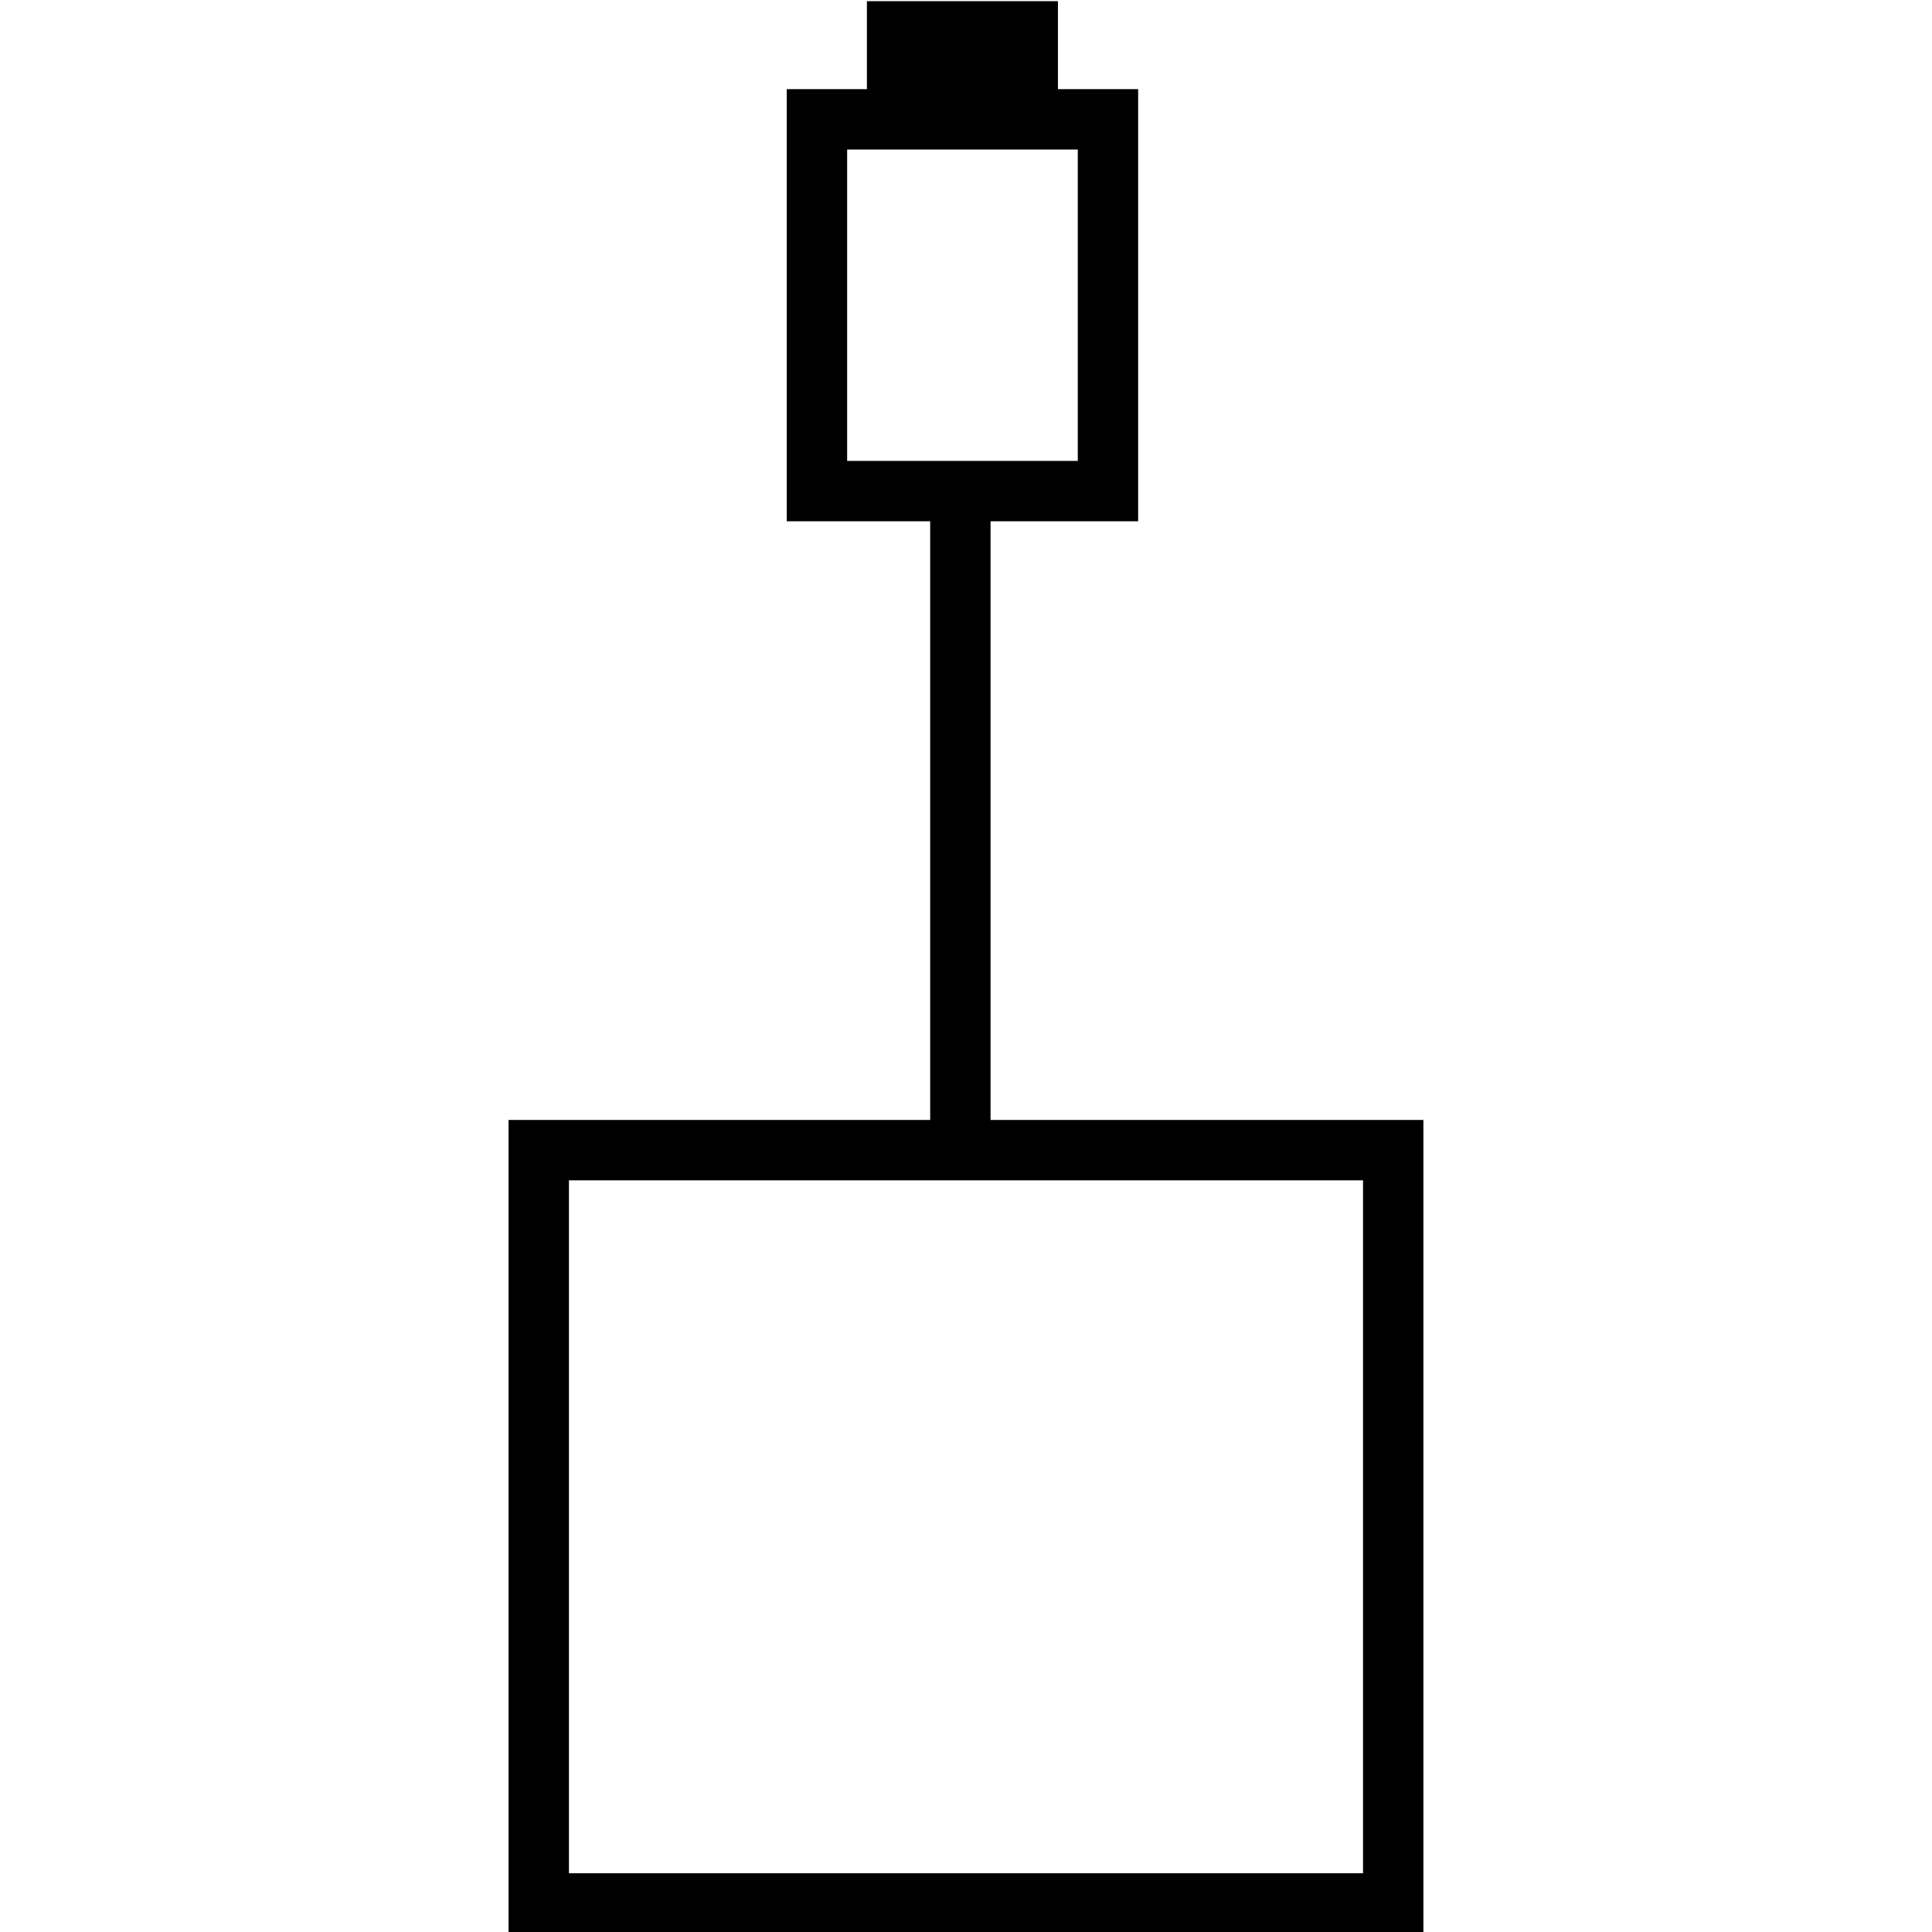 <?xml version="1.0" encoding="UTF-8"?><svg id="Layer_1" xmlns="http://www.w3.org/2000/svg" width="48" height="48" viewBox="0 0 48 48"><path d="m35.364,48.04H12.635v-20.215h22.729v20.215Zm-21.229-1.5h19.729v-17.215H14.135v17.215Z"/><path d="m28.277,12.951h-8.73V2.215h8.73v10.736Zm-7.23-1.5h5.73V3.715h-5.73v7.736Z"/><rect x="21.538" y=".029" width="4.746" height="2.482"/><rect x="23.11" y="12.364" width="1.5" height="16.211"/></svg>